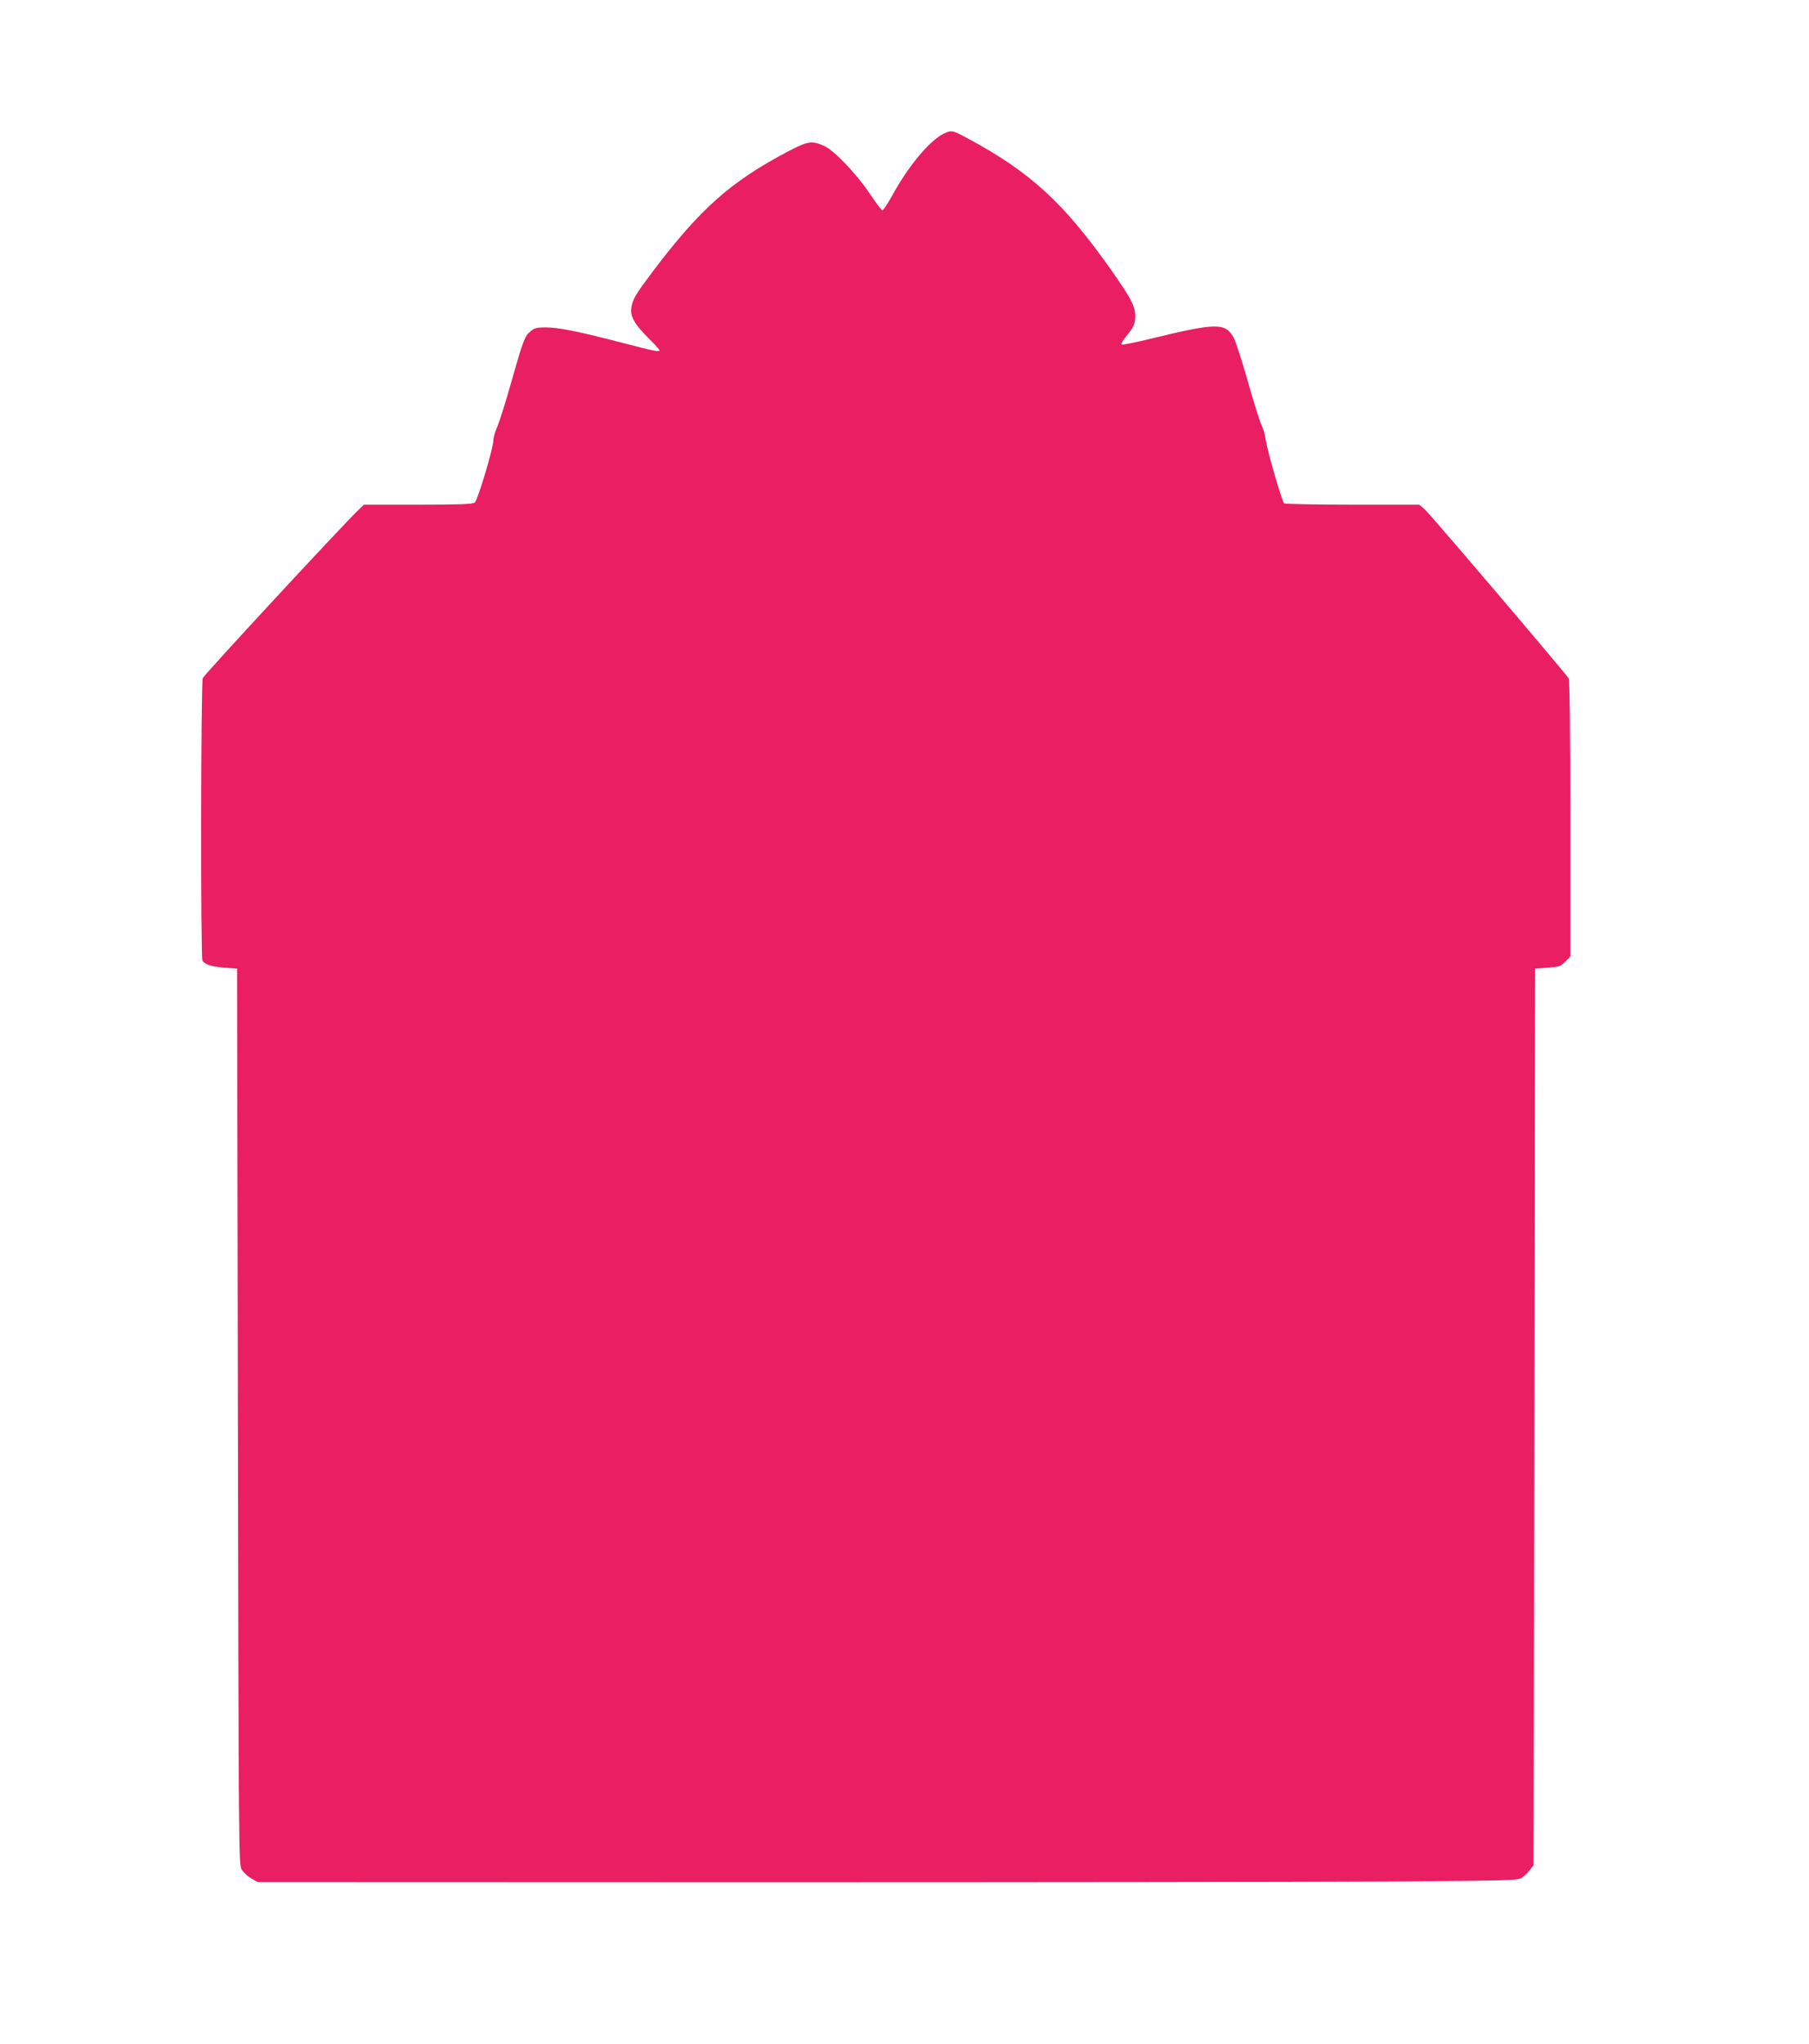 <?xml version="1.0" standalone="no"?>
<!DOCTYPE svg PUBLIC "-//W3C//DTD SVG 20010904//EN"
 "http://www.w3.org/TR/2001/REC-SVG-20010904/DTD/svg10.dtd">
<svg version="1.0" xmlns="http://www.w3.org/2000/svg"
 width="1133pt" height="1280pt" viewBox="0 0 1133 1280"
 preserveAspectRatio="xMidYMid meet">
<g transform="translate(0,1280) scale(0.1,-0.1)"
fill="#e91e63" stroke="none">
<path d="M5910 11963 c-89 -45 -221 -202 -321 -386 -30 -53 -58 -96 -64 -94
-5 2 -41 50 -80 108 -78 117 -220 266 -279 293 -80 37 -104 34 -230 -32 -361
-190 -552 -360 -850 -755 -109 -146 -123 -169 -132 -226 -8 -52 21 -102 110
-191 36 -35 66 -68 66 -73 0 -12 -23 -8 -250 51 -258 67 -384 92 -463 92 -55
0 -70 -4 -95 -25 -36 -30 -46 -57 -122 -325 -33 -118 -72 -240 -85 -271 -14
-31 -25 -69 -25 -85 0 -49 -98 -378 -117 -391 -13 -10 -100 -13 -355 -13
l-339 0 -38 -37 c-117 -114 -963 -1028 -971 -1049 -12 -30 -14 -1753 -2 -1770
15 -23 59 -37 137 -43 l80 -6 5 -2805 c5 -2739 5 -2806 24 -2837 11 -17 38
-42 60 -55 l41 -23 3130 -1 c1722 0 3498 2 3947 5 805 6 817 6 844 27 15 11
37 33 48 48 l21 27 5 2807 5 2807 78 6 c71 5 81 8 110 37 l32 32 0 863 c0 557
-4 868 -10 879 -20 33 -867 1028 -901 1058 l-35 30 -417 0 c-229 0 -422 4
-429 8 -13 8 -108 336 -117 405 -3 26 -14 64 -25 85 -10 20 -49 143 -85 272
-37 129 -77 253 -89 275 -52 95 -107 95 -524 -7 -95 -23 -176 -39 -179 -35 -4
4 9 26 28 49 49 60 58 81 58 130 -1 61 -25 108 -146 281 -300 426 -510 620
-908 833 -91 49 -97 50 -146 27z"/>
</g>
</svg>
